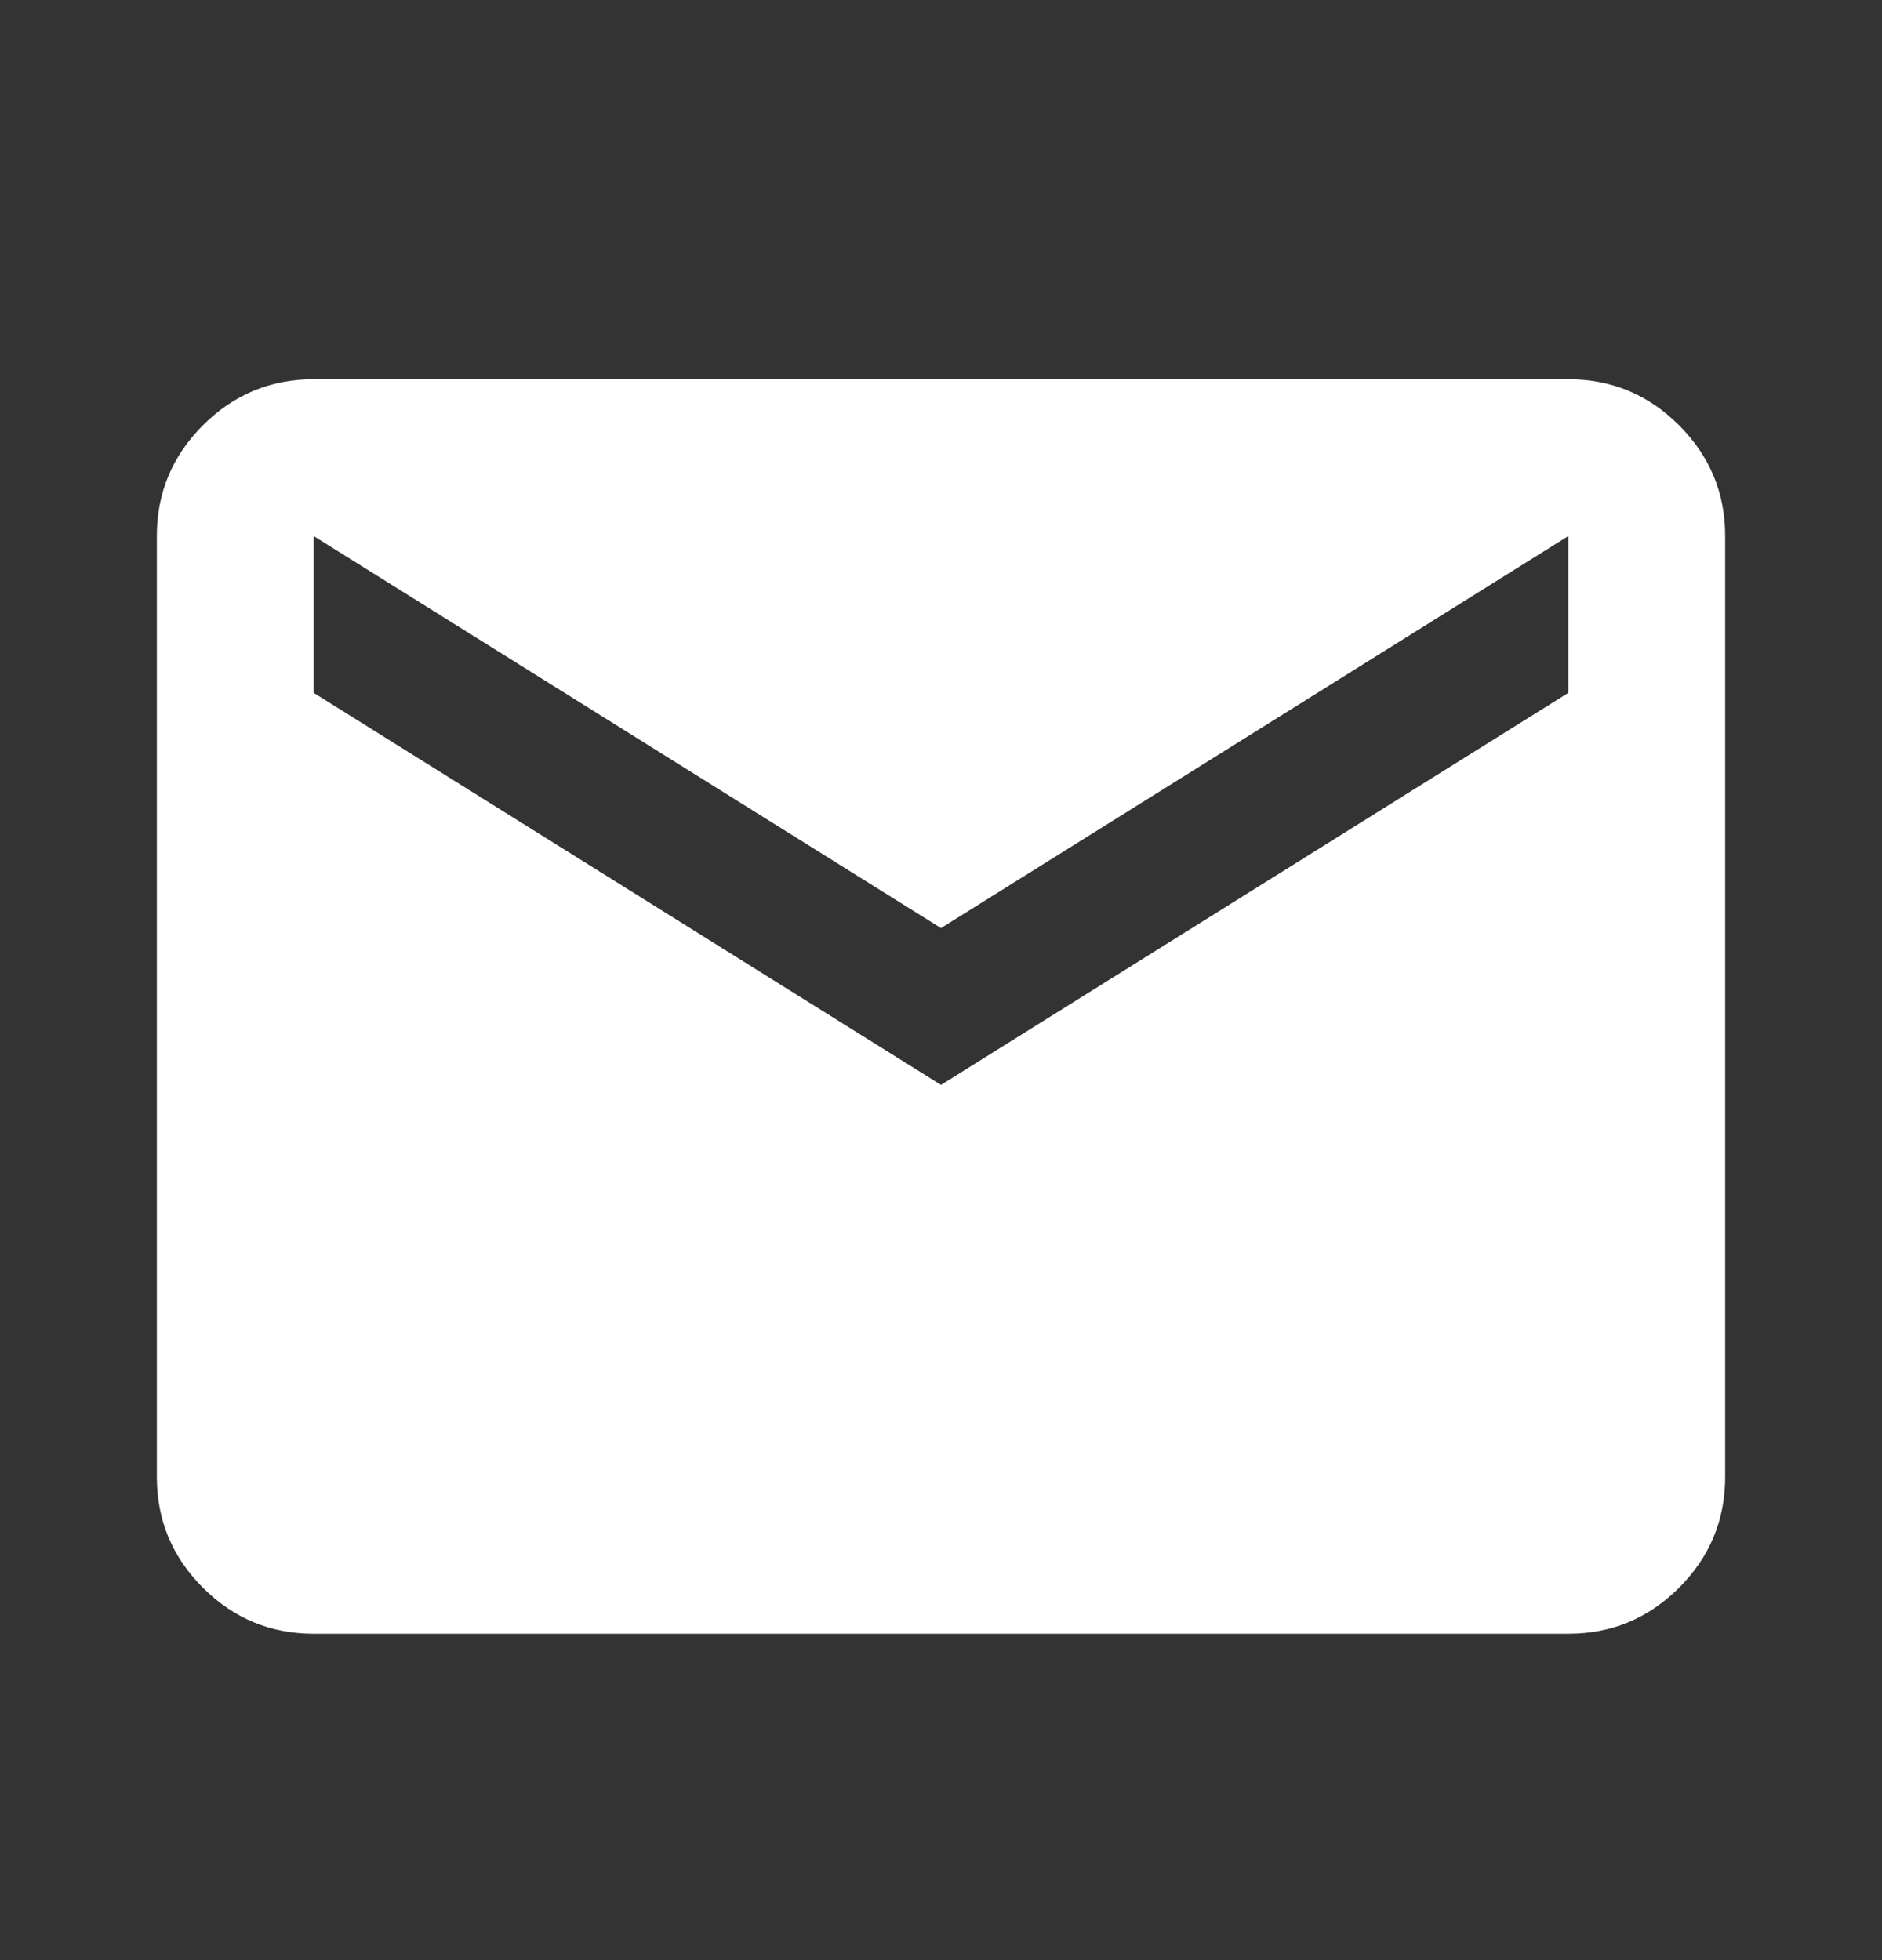 <?xml version="1.0" encoding="UTF-8"?> <svg xmlns="http://www.w3.org/2000/svg" width="24" height="25" viewBox="0 0 24 25" fill="none"><rect x="0" y="0" width="24" height="25" fill="#333333" stroke="none"/><mask id="mask0_279_70108" style="mask-type:alpha" maskUnits="userSpaceOnUse" x="0" y="0" width="24" height="25"><rect y="0.837" width="24" height="24" fill="#D9D9D9" style="fill:#D9D9D9;fill:color(display-p3 0.851 0.851 0.851);fill-opacity:1;"></rect></mask><g mask="url(#mask0_279_70108)"><path d="M4 20.837C3.45 20.837 2.979 20.642 2.587 20.25C2.196 19.858 2 19.387 2 18.837V6.837C2 6.287 2.196 5.817 2.587 5.425C2.979 5.033 3.45 4.837 4 4.837H20C20.55 4.837 21.021 5.033 21.413 5.425C21.804 5.817 22 6.287 22 6.837V18.837C22 19.387 21.804 19.858 21.413 20.25C21.021 20.642 20.55 20.837 20 20.837H4ZM12 13.837L20 8.837V6.837L12 11.837L4 6.837V8.837L12 13.837Z" fill="white" style="fill:white;fill-opacity:1;"></path></g></svg> 